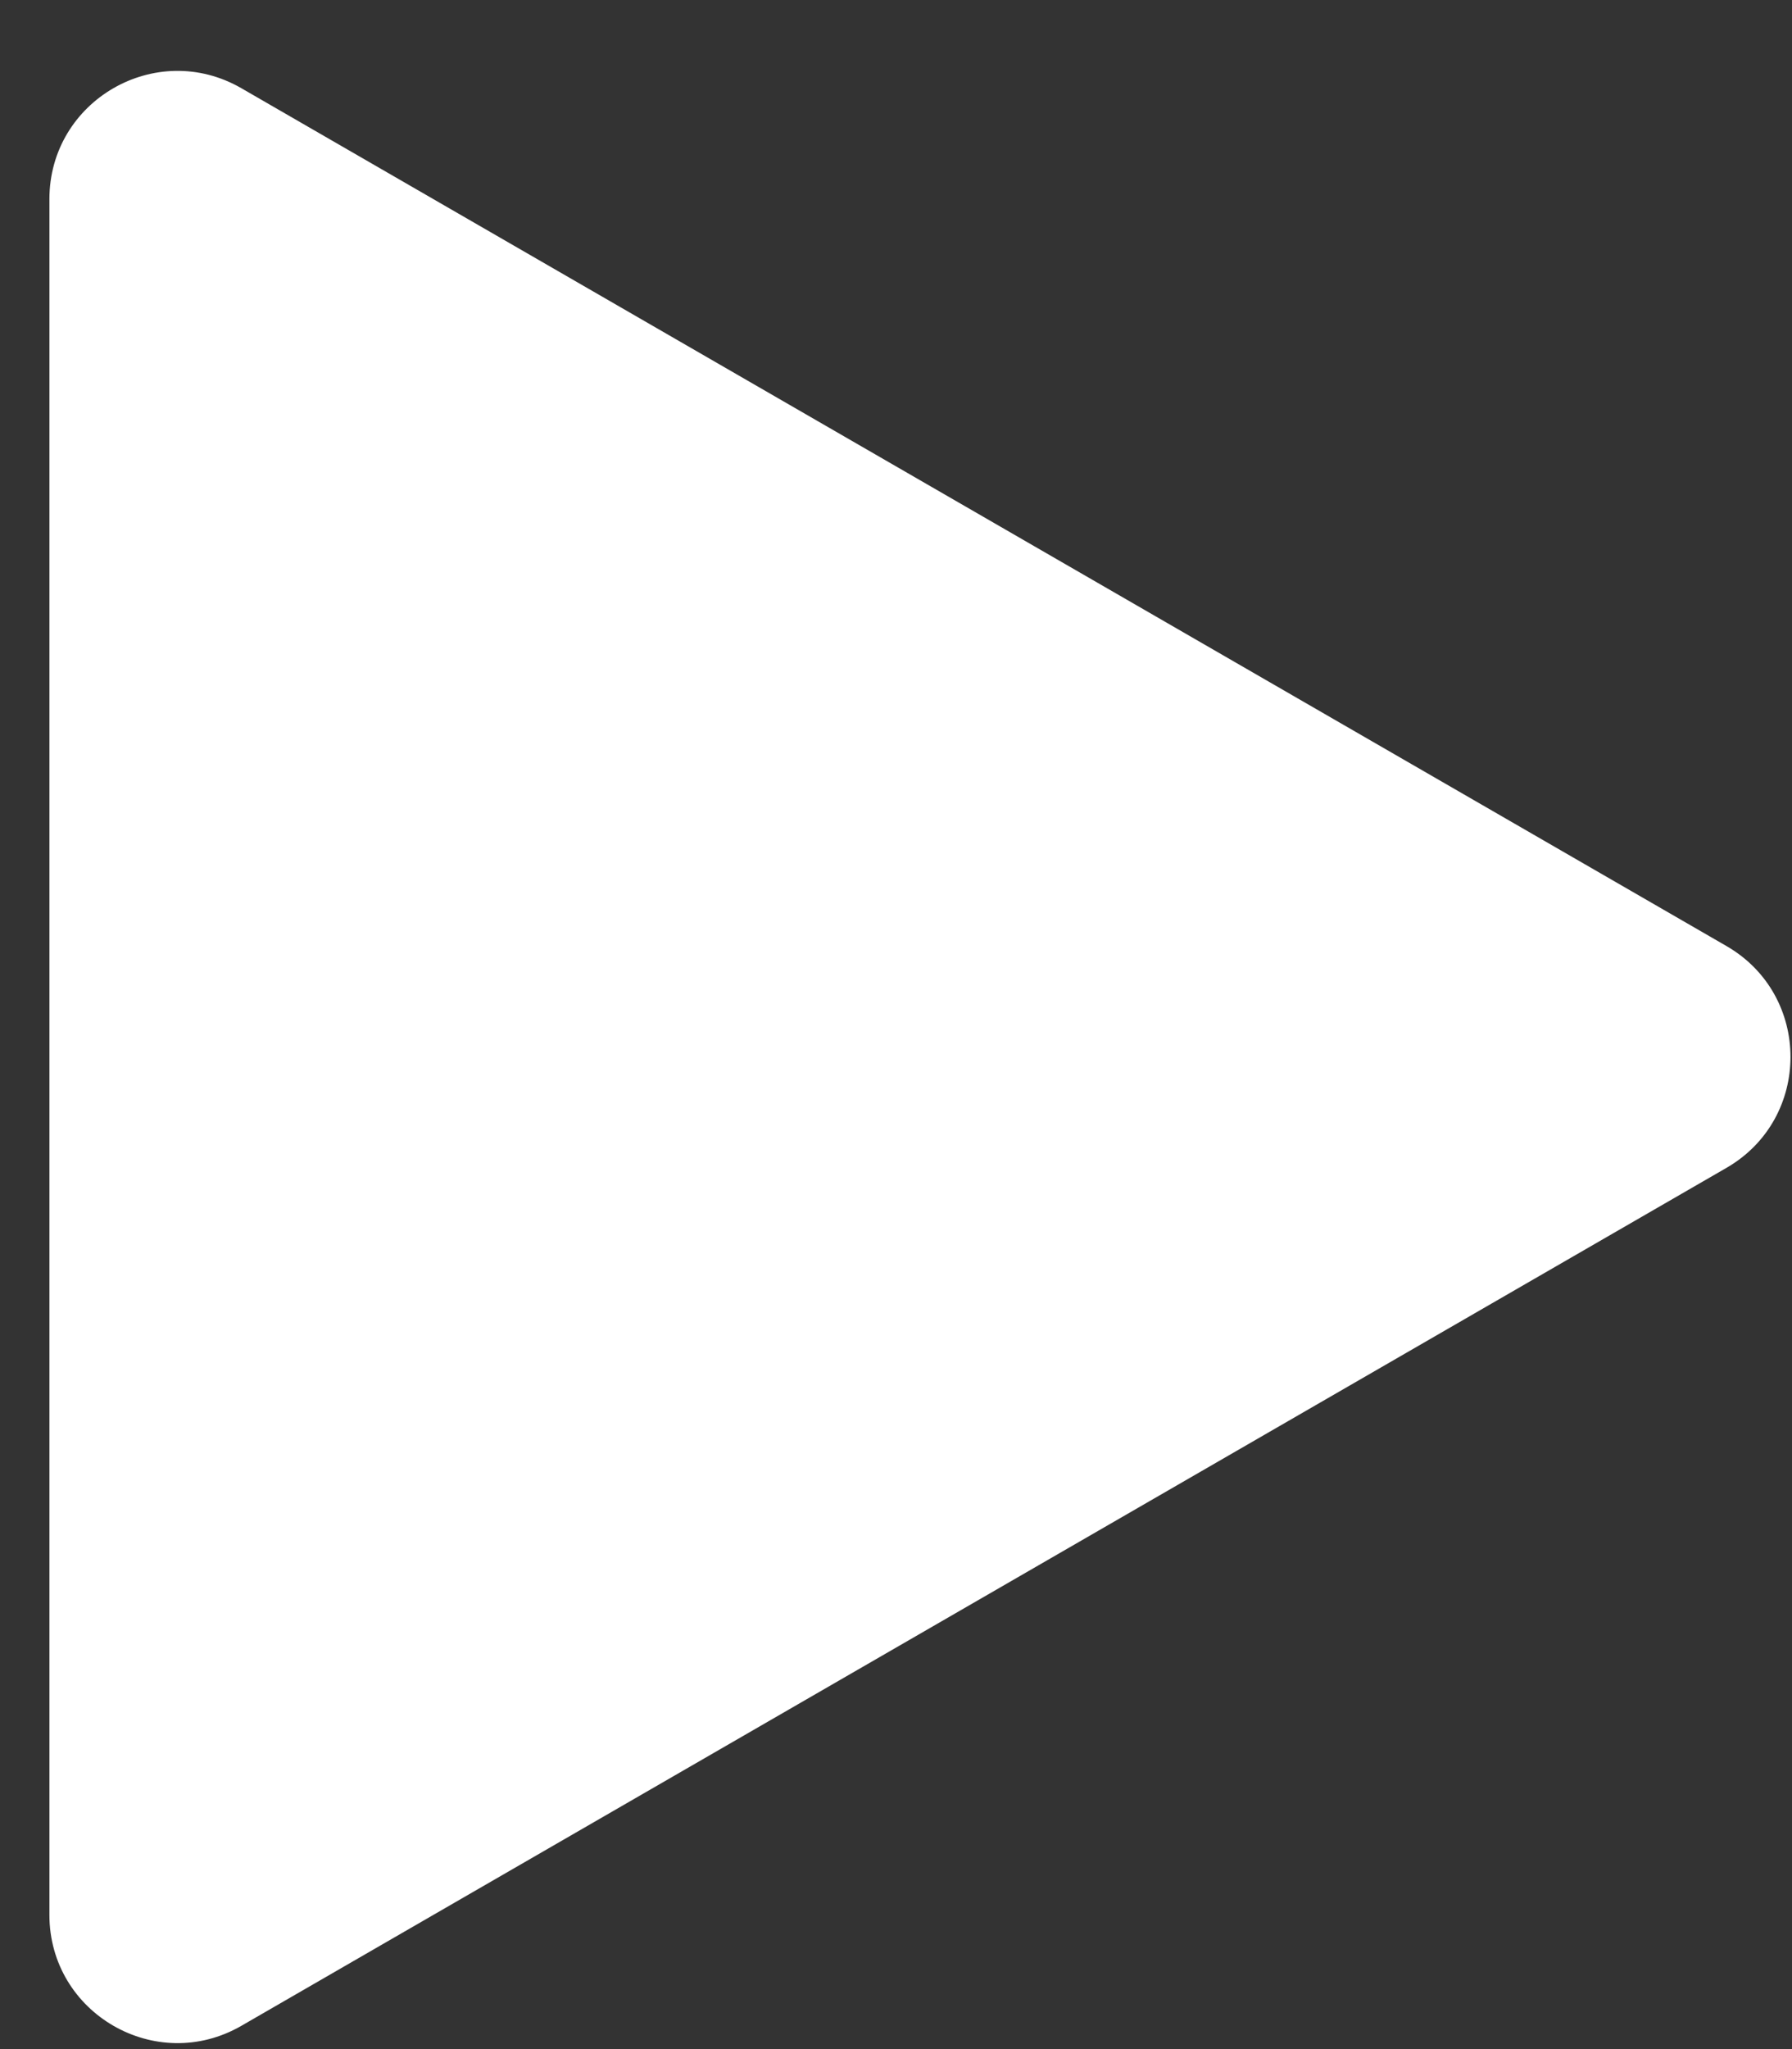 <?xml version="1.0" encoding="UTF-8"?> <svg xmlns="http://www.w3.org/2000/svg" width="14" height="16" viewBox="0 0 14 16" fill="none"><rect x="0" y="0" width="14" height="16" fill="#333333" stroke="none"/><path d="M1.886 15.818C1.219 16.203 0.386 15.721 0.386 14.952L0.386 1.555C0.386 0.785 1.219 0.304 1.886 0.689L13.488 7.387C14.155 7.772 14.155 8.734 13.488 9.119L1.886 15.818Z" fill="white"></path></svg> 